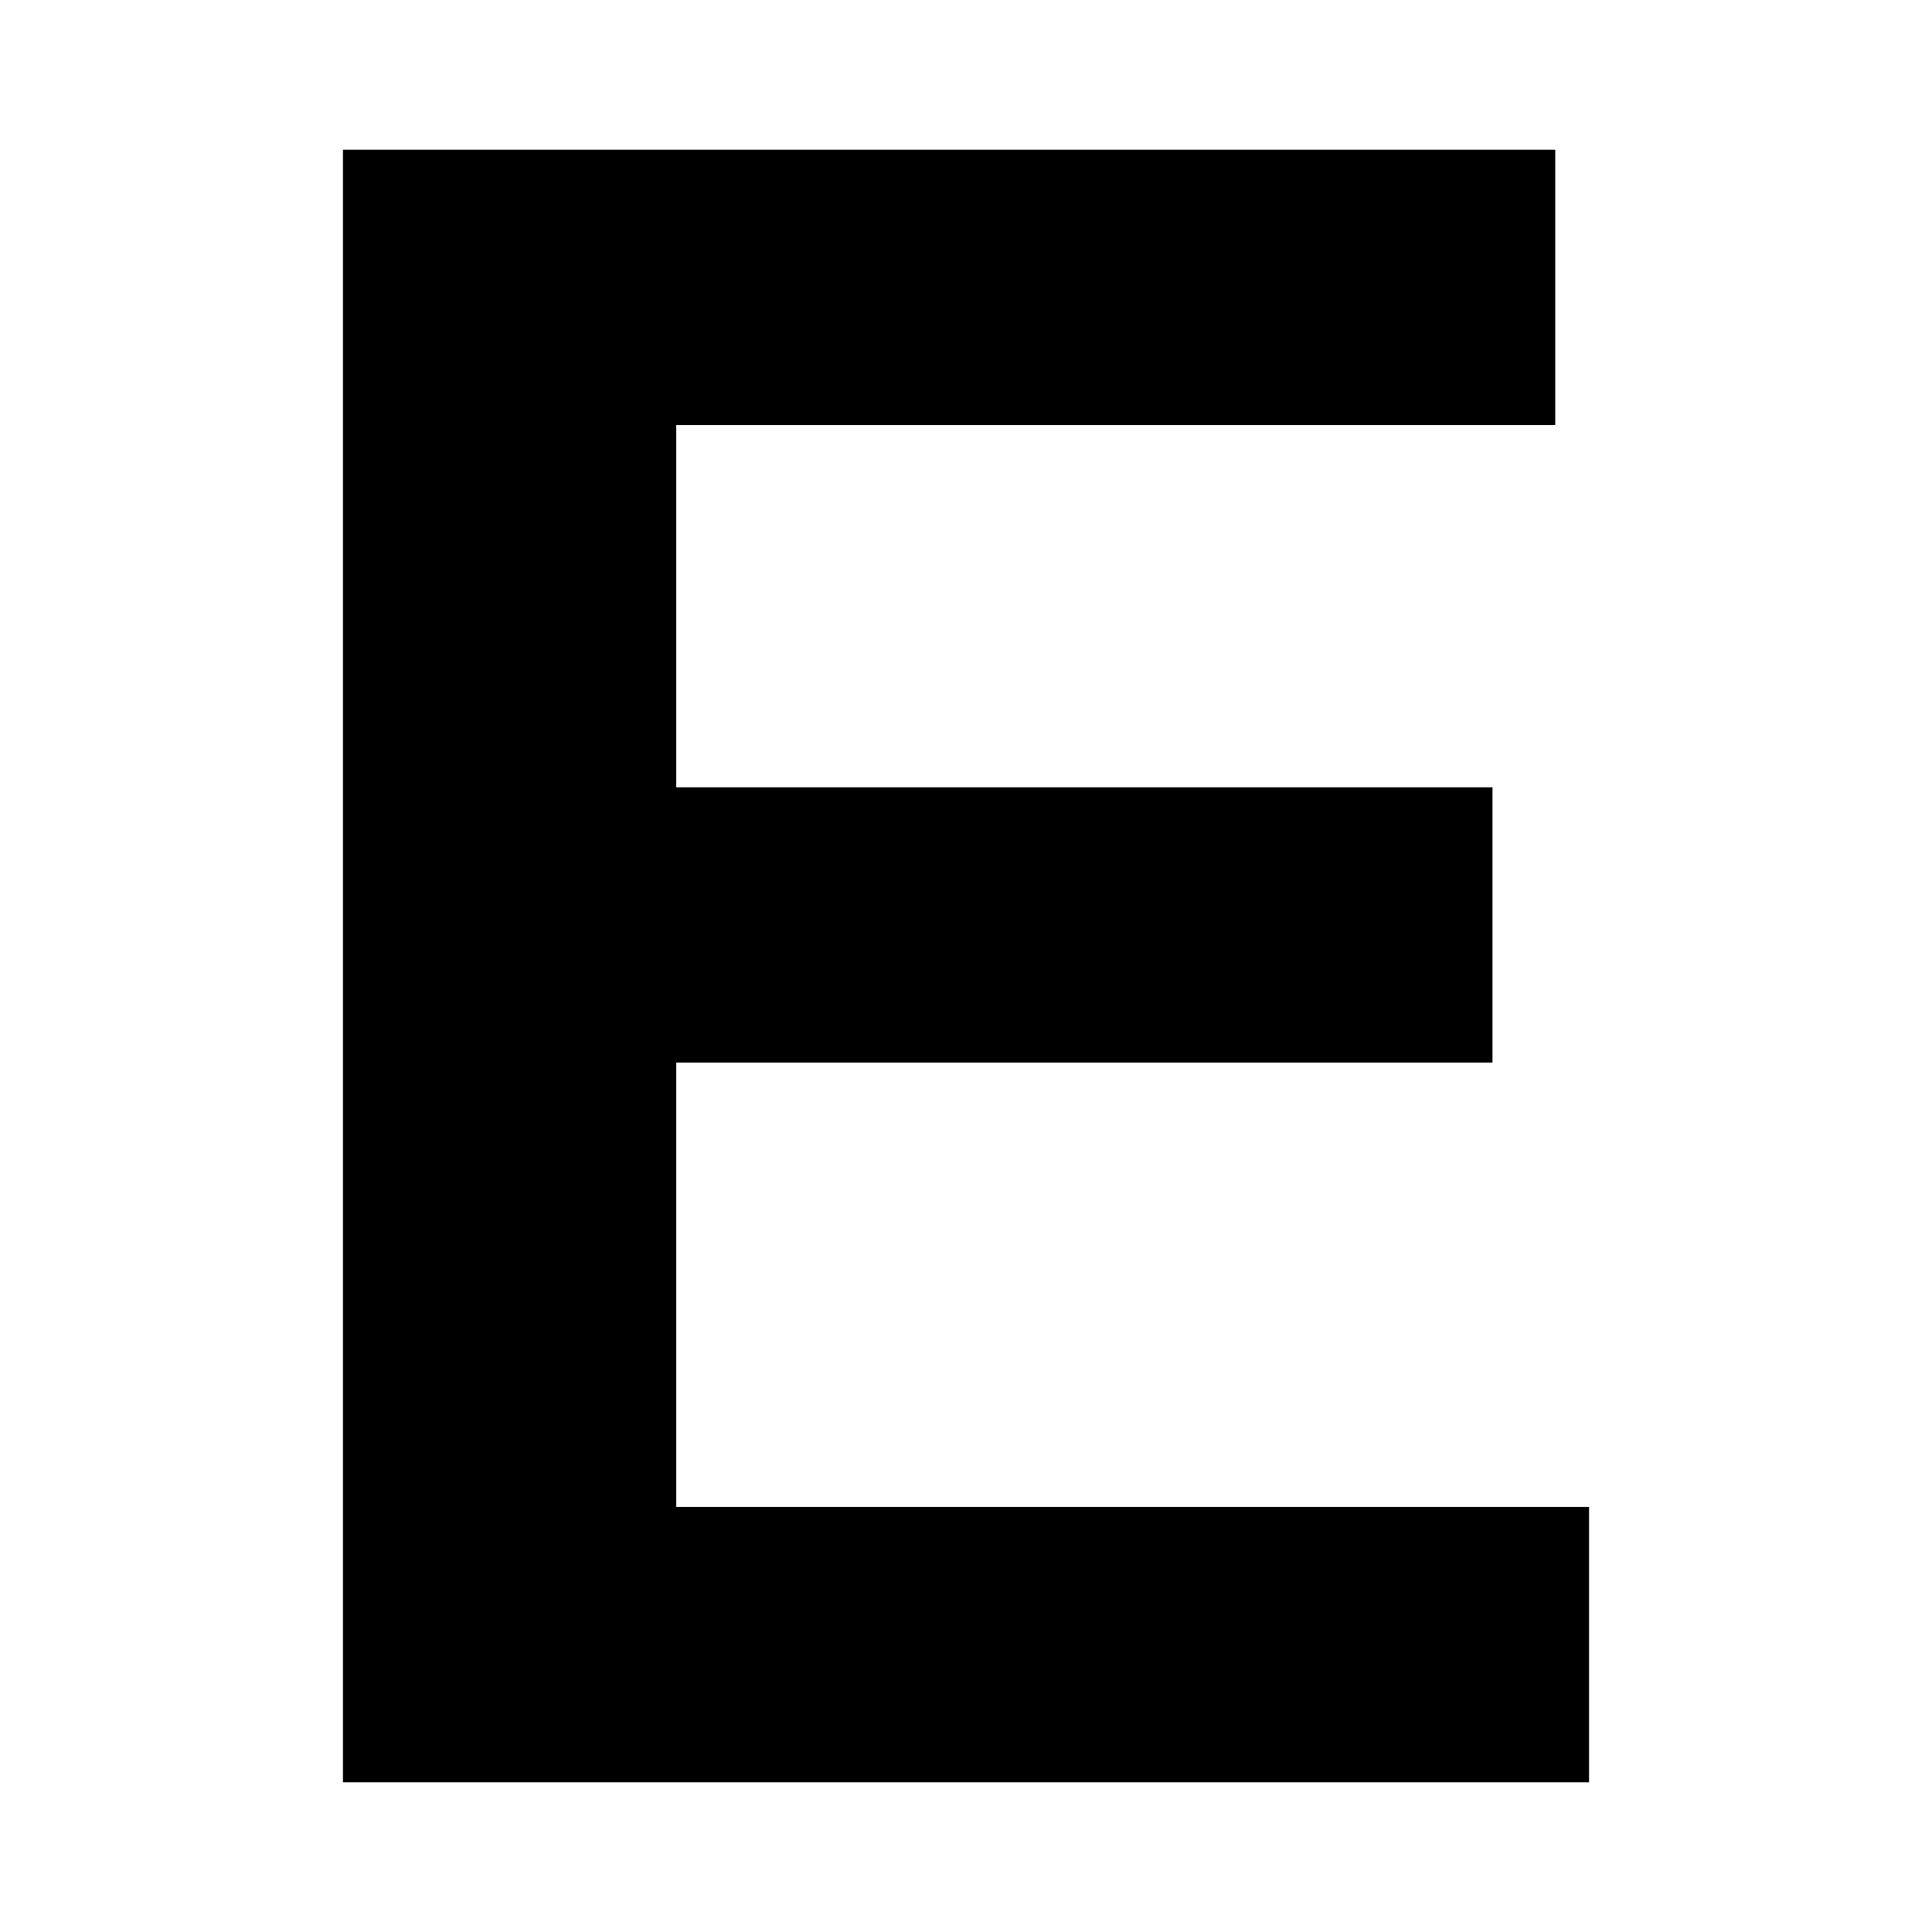 <?xml version="1.0" standalone="no"?>
<!DOCTYPE svg PUBLIC "-//W3C//DTD SVG 20010904//EN"
 "http://www.w3.org/TR/2001/REC-SVG-20010904/DTD/svg10.dtd">
<svg version="1.0" xmlns="http://www.w3.org/2000/svg"
 width="400pt" height="400pt" viewBox="0 0 400 400"
 preserveAspectRatio="xMidYMid meet">
<g transform="translate(0,400) scale(0.1,-0.1)"
fill="#000000" stroke="none">
<path d="M710 2000 l0 -1690 1290 0 1290 0 0 285 0 285 -945 0 -945 0 0 460 0
460 845 0 845 0 0 285 0 285 -845 0 -845 0 0 375 0 375 910 0 910 0 0 285 0
285 -1255 0 -1255 0 0 -1690z"/>
</g>
</svg>
